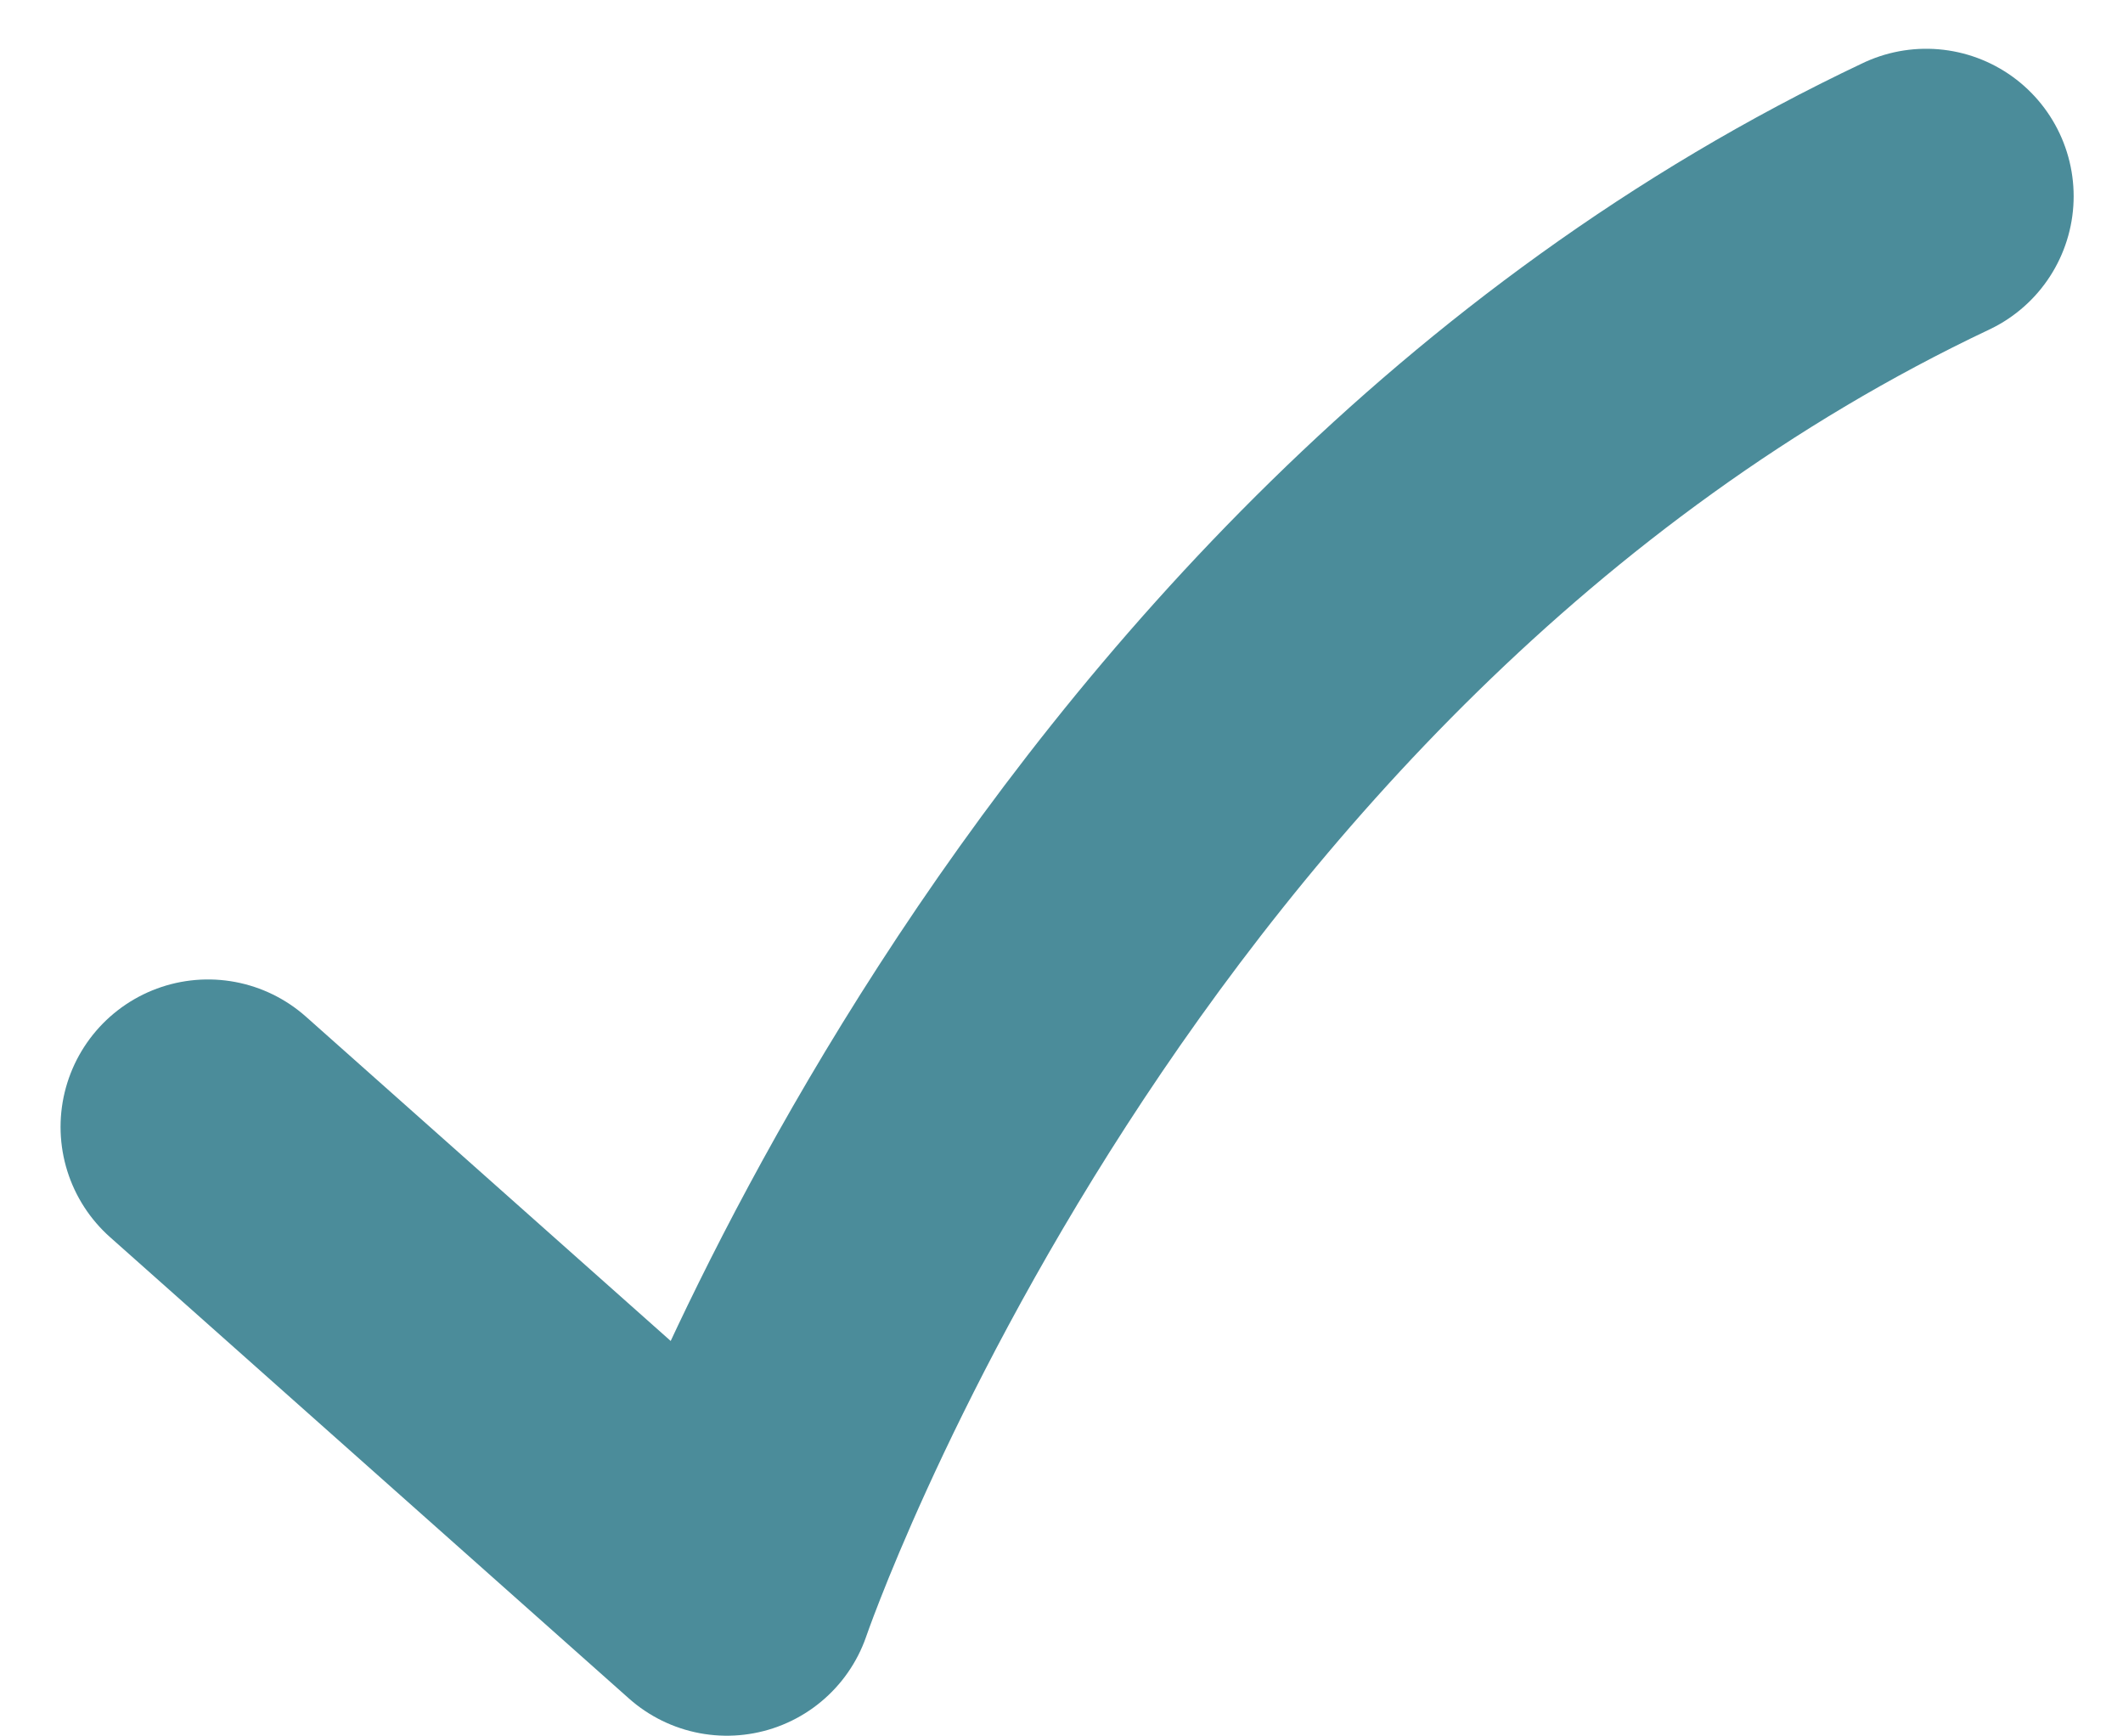 <svg xmlns="http://www.w3.org/2000/svg" width="10.798" height="8.827" viewBox="0 0 10.798 8.827">
    <path data-name="Trazado 8291" d="m-15347.717 1393.813 2.639 2.346s1.707-5 6.1-7.079" transform="translate(15348.775 -1388.082)" style="fill:none;stroke:#4b8c9a;stroke-linecap:round;stroke-linejoin:round;stroke-width:1.5px"/>
</svg>
